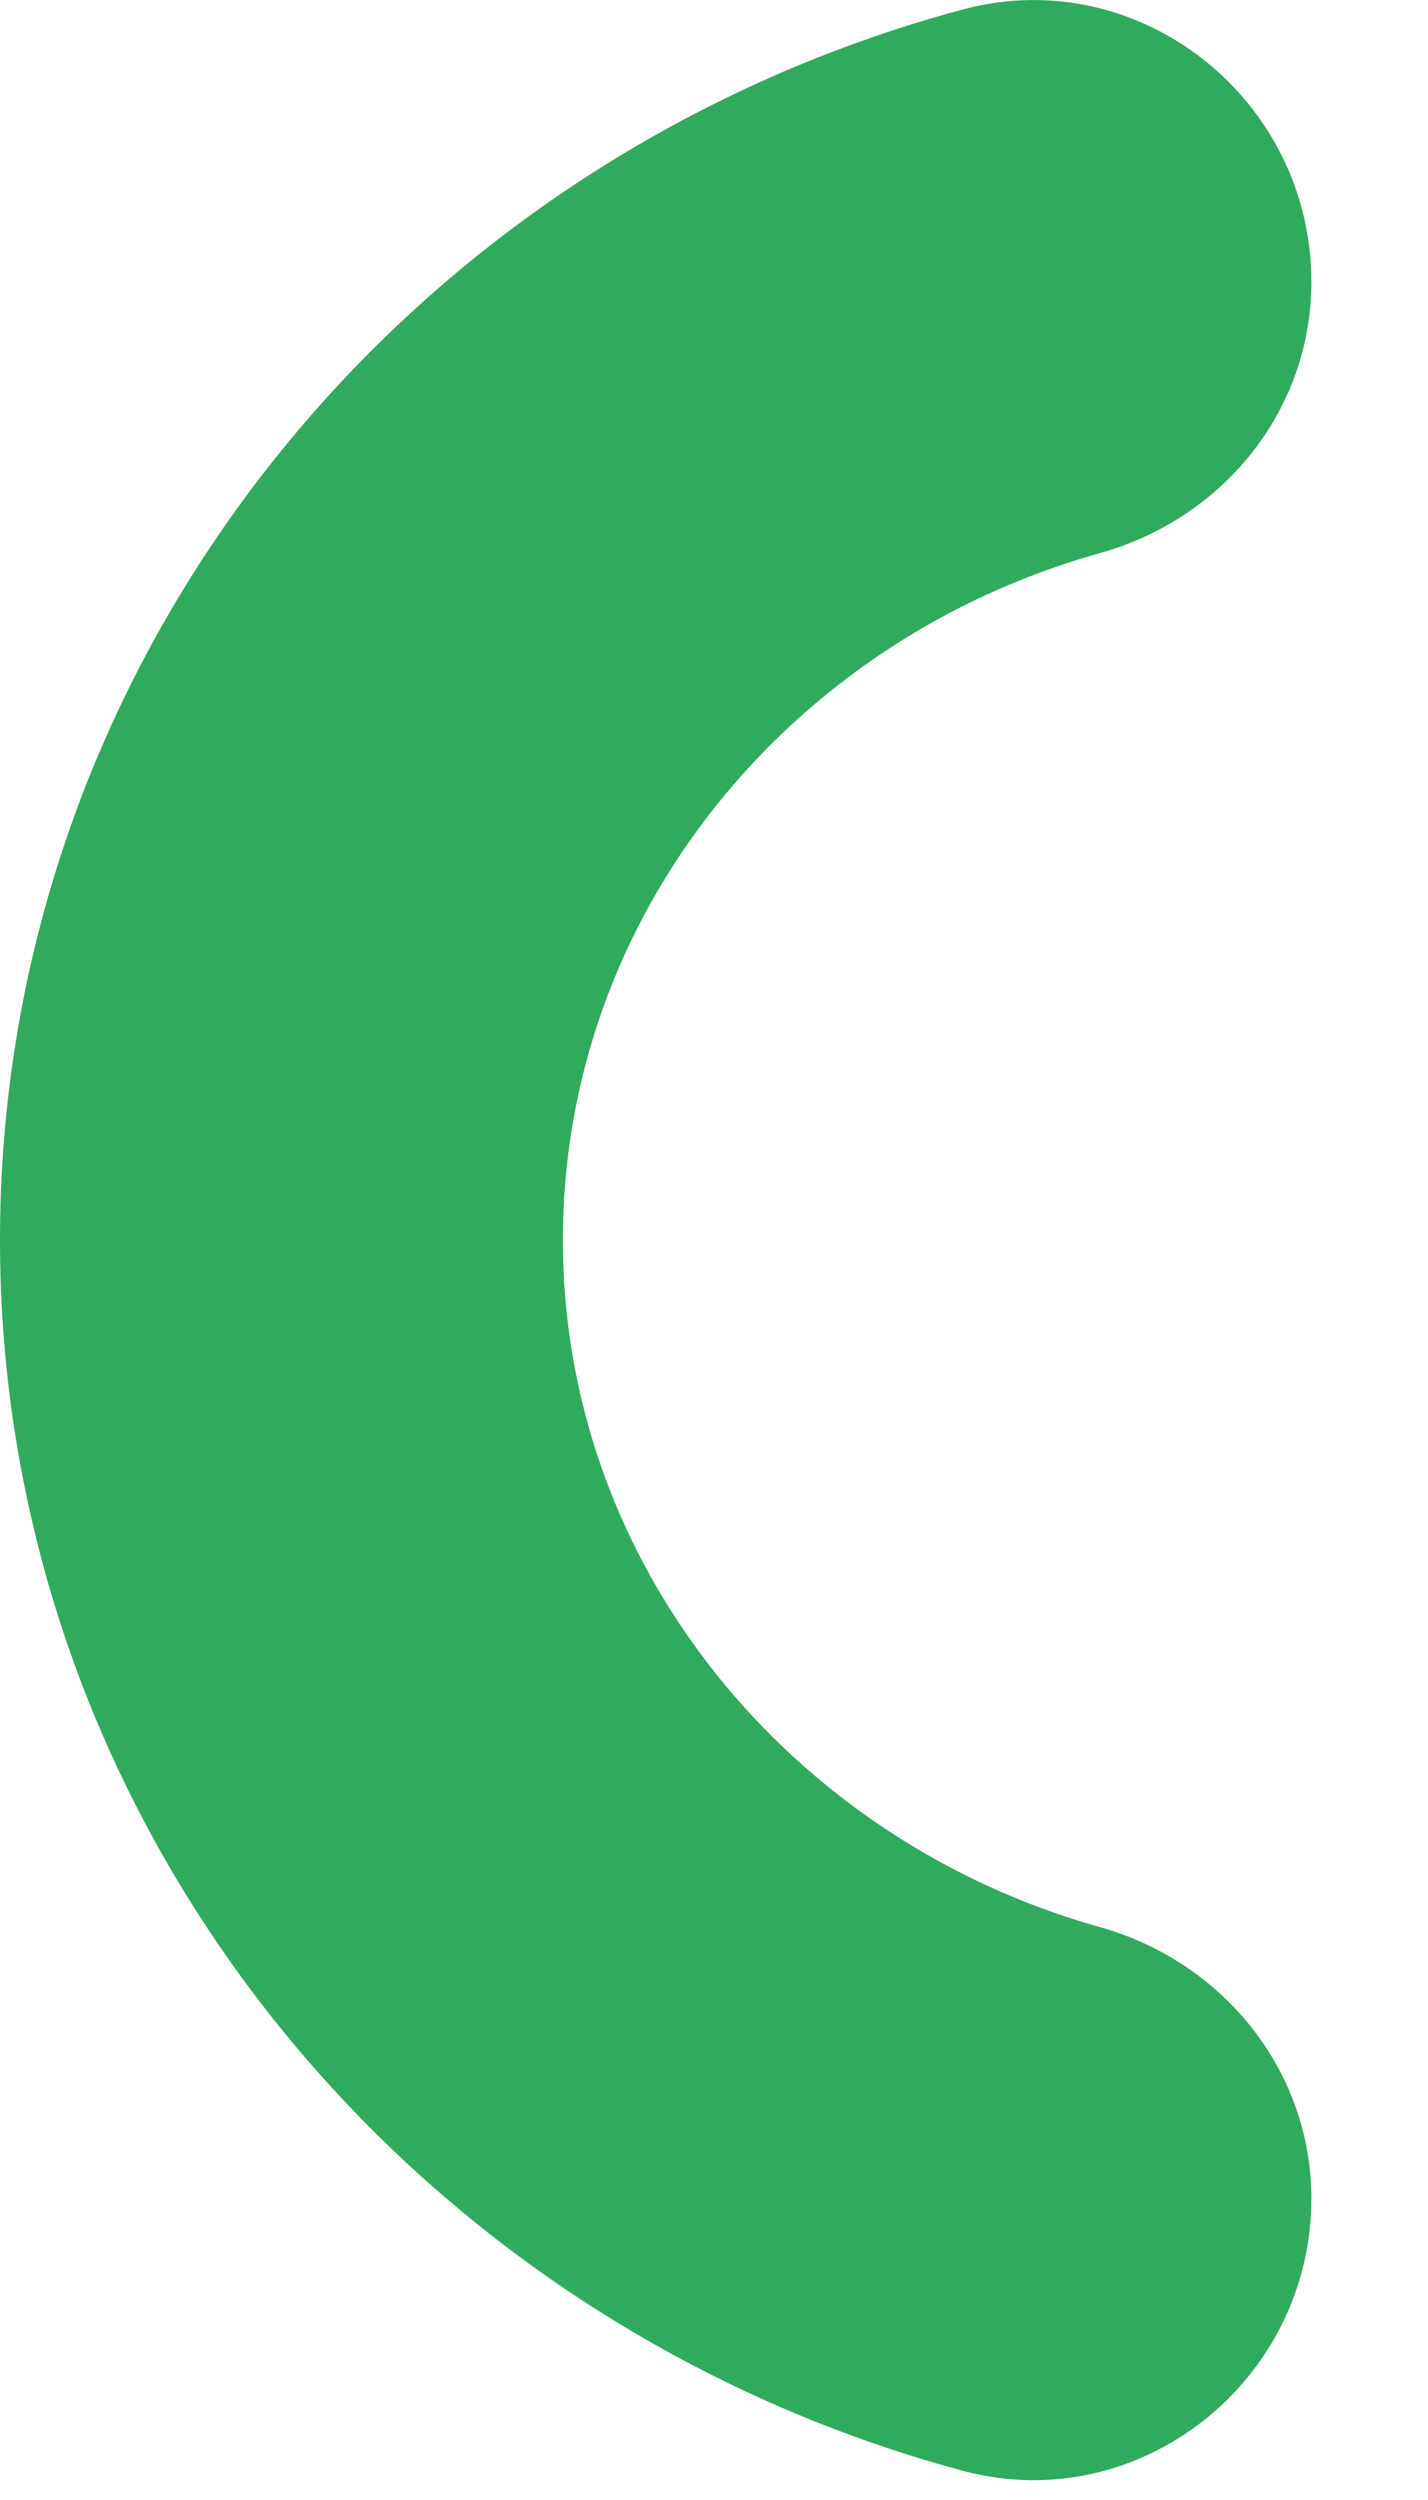 <svg xmlns="http://www.w3.org/2000/svg" xmlns:xlink="http://www.w3.org/1999/xlink" xmlns:serif="http://www.serif.com/" width="100%" height="100%" viewBox="0 0 12 21" xml:space="preserve" style="fill-rule:evenodd;clip-rule:evenodd;stroke-linejoin:round;stroke-miterlimit:2;"> <g transform="matrix(1,0,0,1,-919.55,-15.523)"> <path d="M930.57,33.99C930.57,35.52 929.13,36.67 927.65,36.28C922.99,35.03 919.55,30.87 919.55,25.94C919.55,21.01 922.98,16.85 927.65,15.6C929.13,15.21 930.57,16.36 930.57,17.89C930.57,18.97 929.83,19.88 928.79,20.17C926.18,20.9 924.28,23.21 924.28,25.94C924.28,28.67 926.19,30.98 928.79,31.71C929.83,32 930.57,32.92 930.57,33.99Z" style="fill:rgb(48,170,92);fill-rule:nonzero;"></path> </g> </svg>